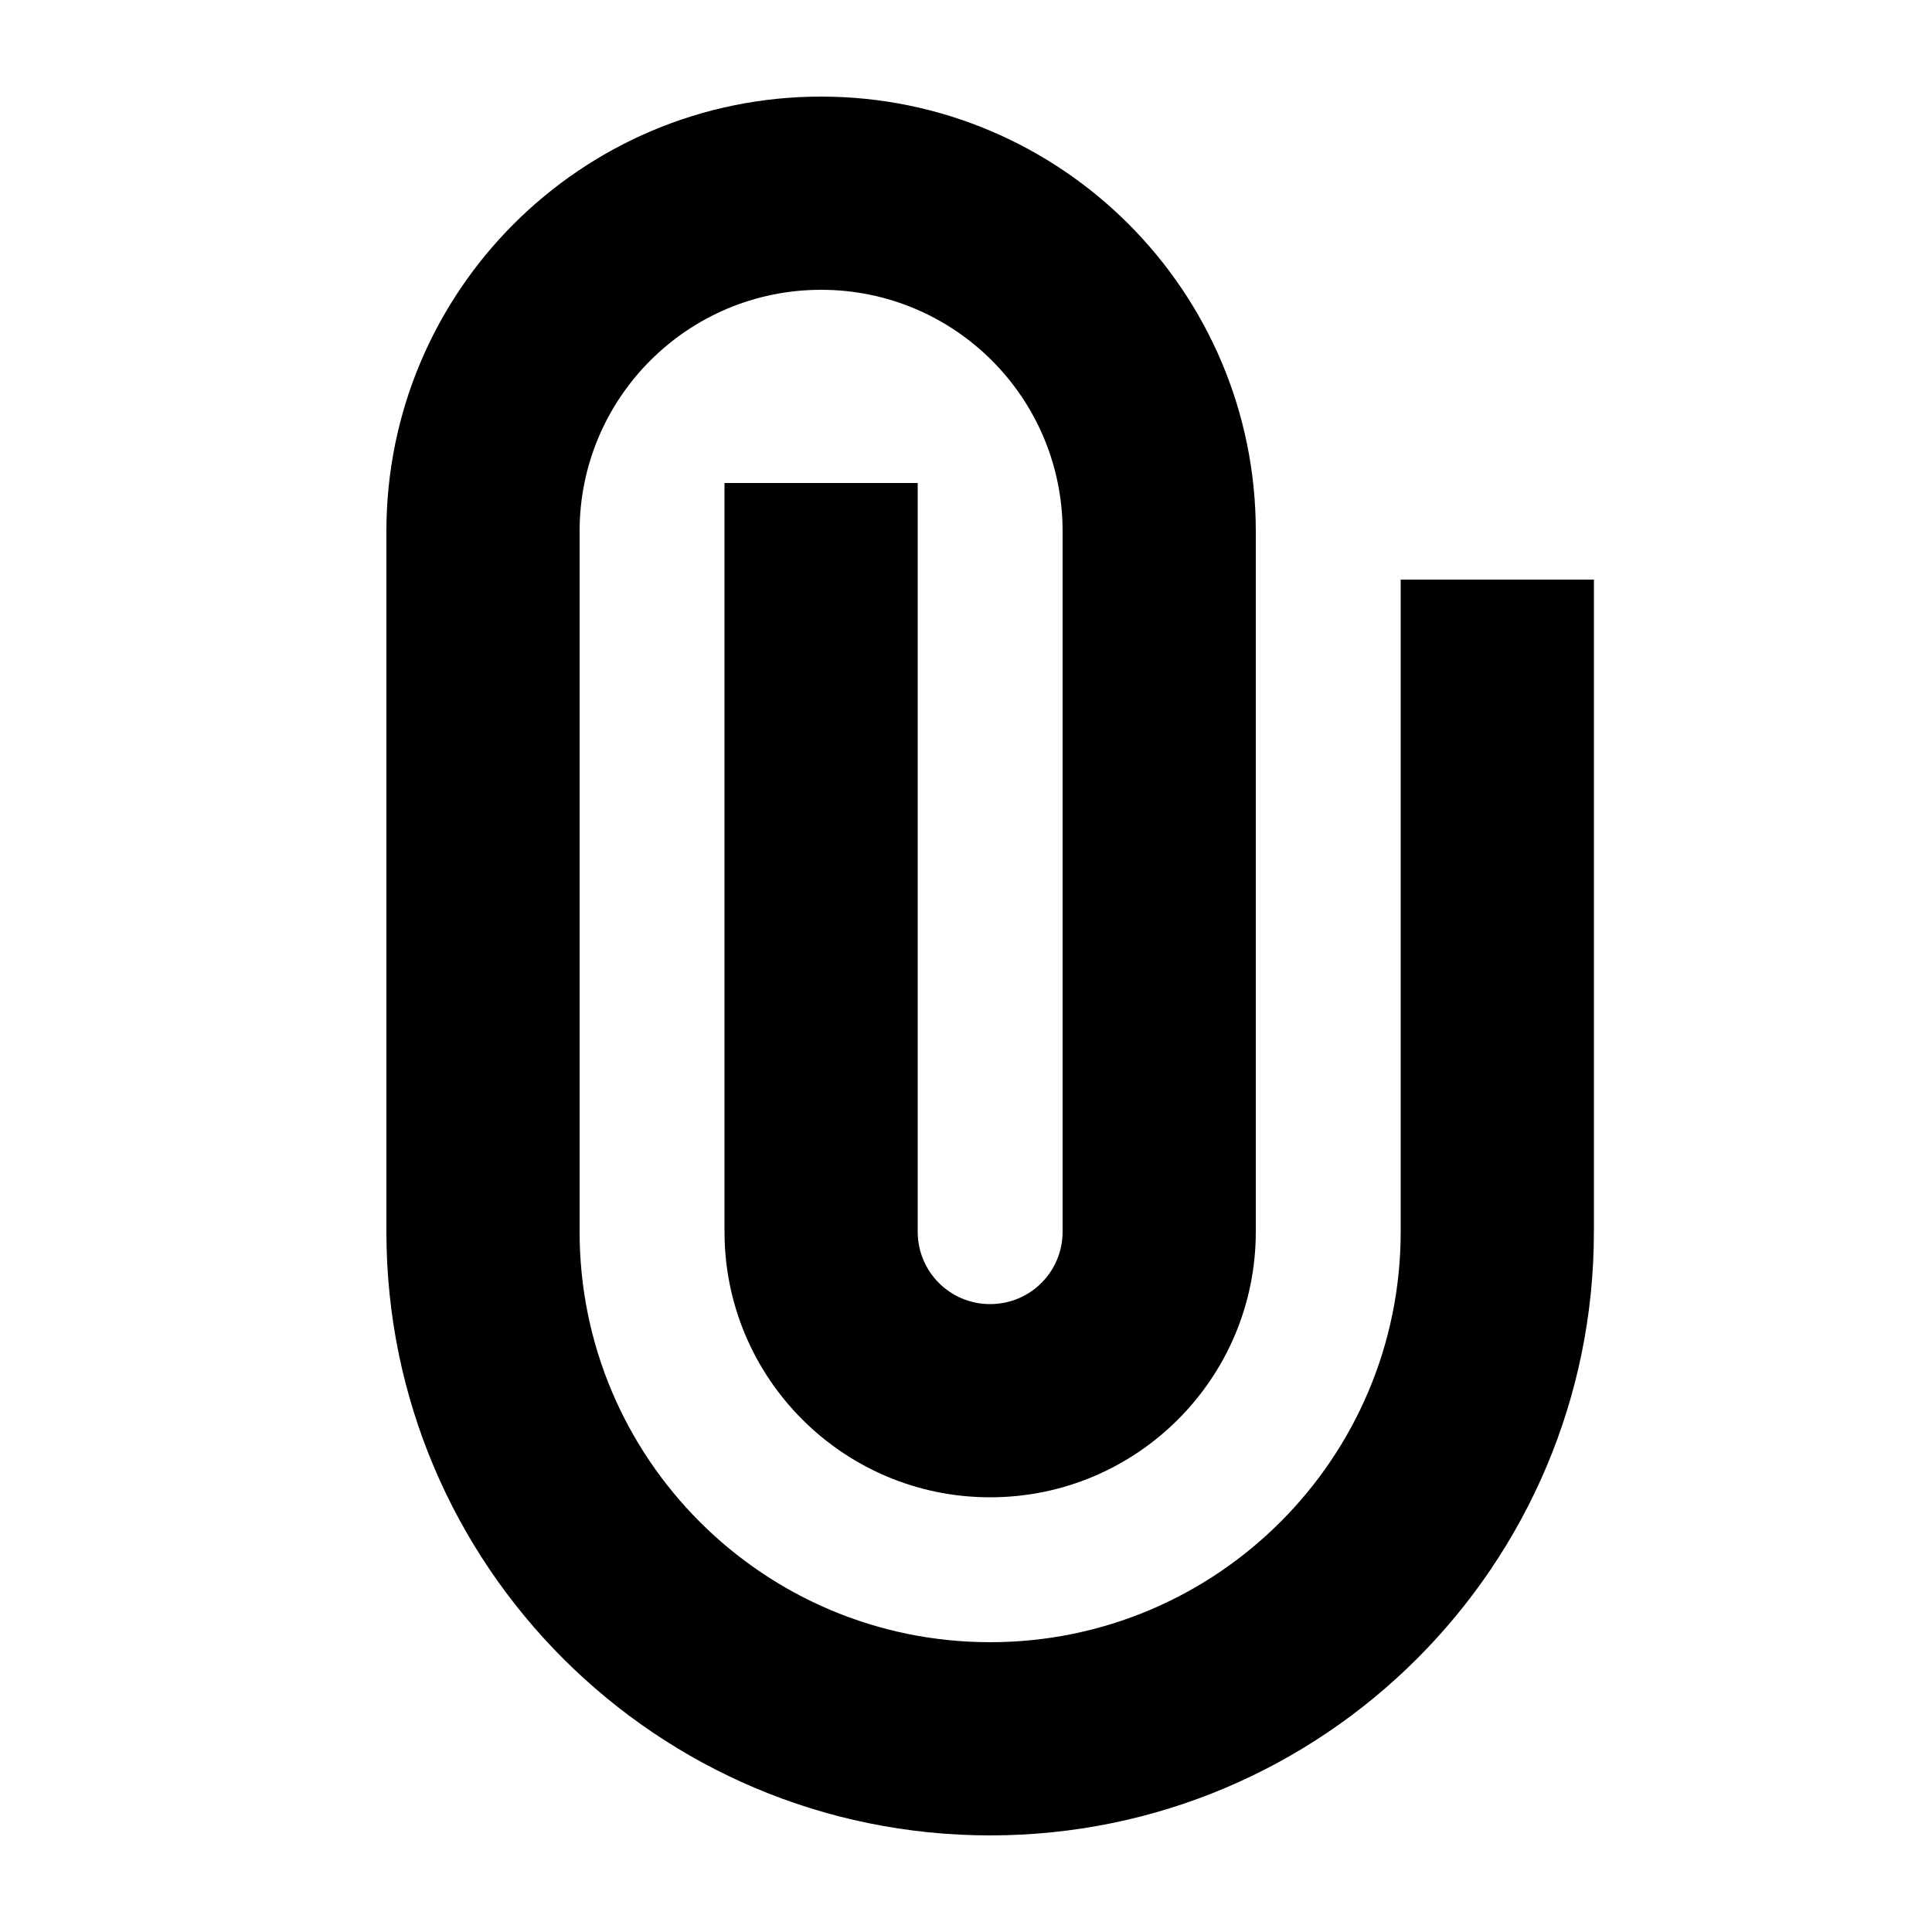 <svg xmlns="http://www.w3.org/2000/svg" viewBox="0 0 640 640"><!--! Font Awesome Pro 7.1.0 by @fontawesome - https://fontawesome.com License - https://fontawesome.com/license (Commercial License) Copyright 2025 Fonticons, Inc. --><path fill="currentColor" d="M128 176C128 96.5 192.5 32 272 32C351.5 32 416 96.5 416 176L416 408C416 456.6 376.6 496 328 496C279.4 496 240 456.6 240 408L240 160L304 160L304 408C304 421.3 314.7 432 328 432C341.3 432 352 421.3 352 408L352 176C352 131.8 316.2 96 272 96C227.8 96 192 131.8 192 176L192 408C192 483.1 252.9 544 328 544C403.1 544 464 483.1 464 408L464 192L528 192L528 408C528 518.5 438.5 608 328 608C217.5 608 128 518.5 128 408L128 176z"/></svg>